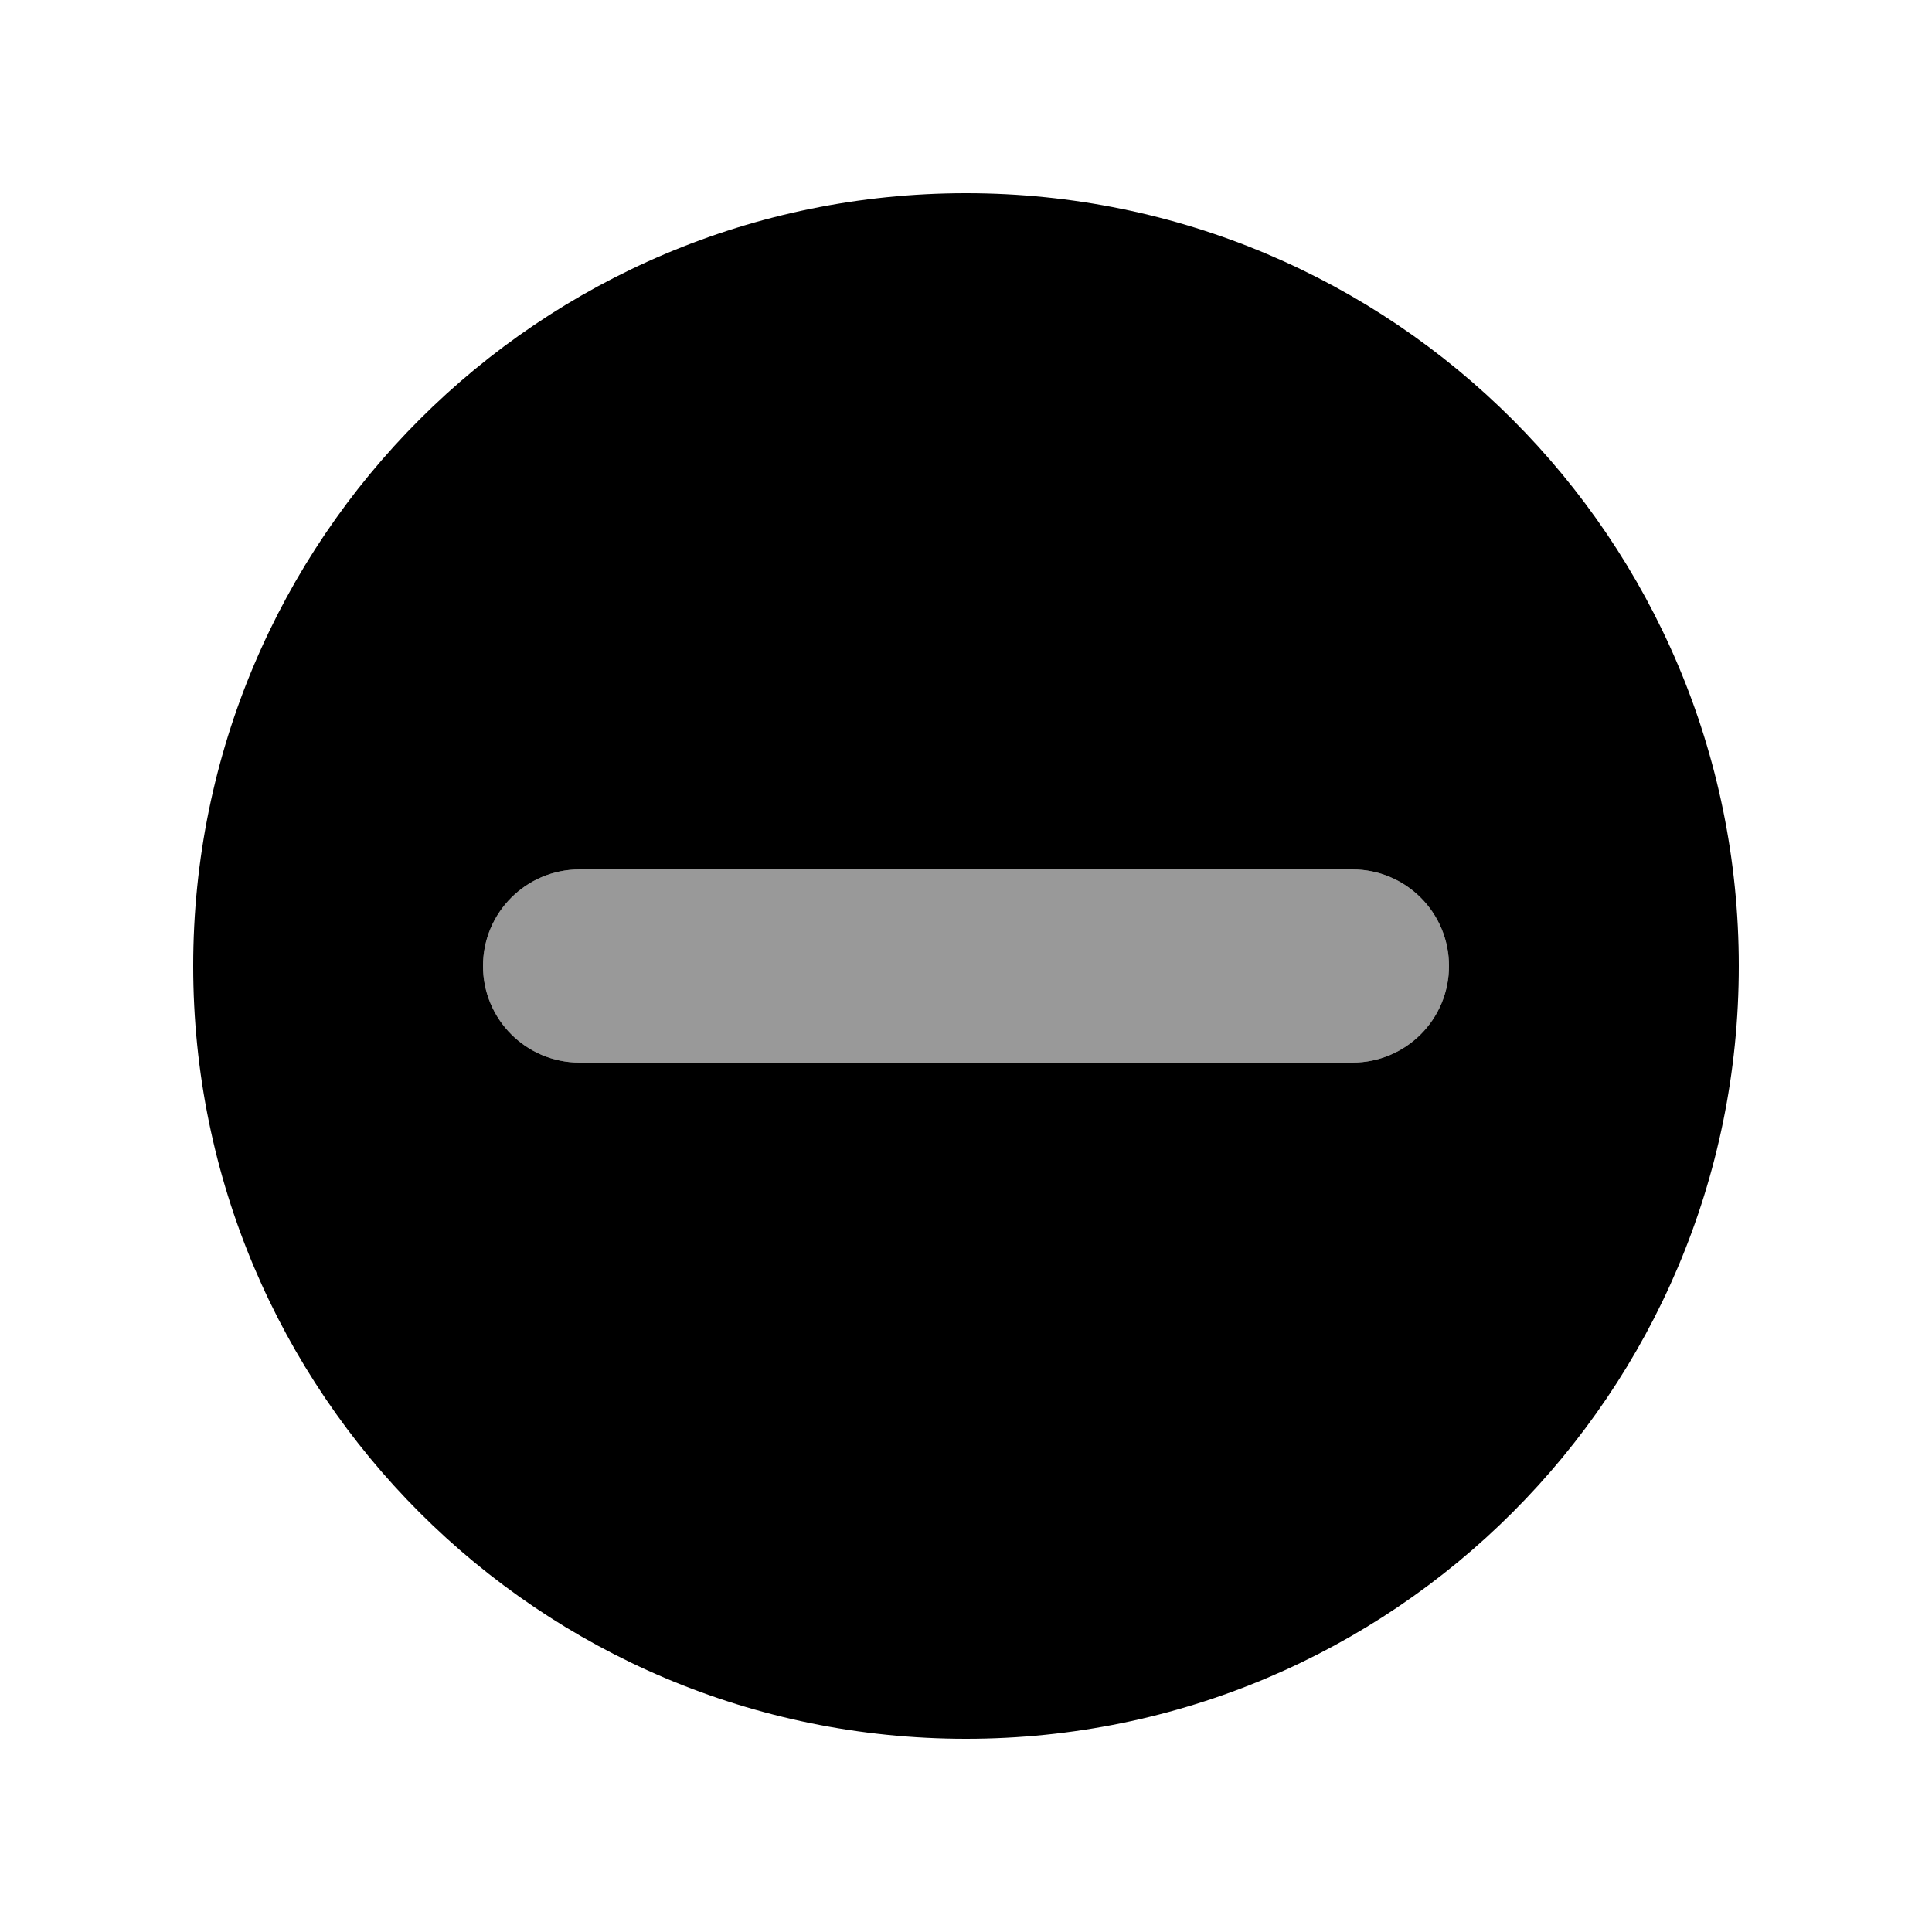 <svg xmlns="http://www.w3.org/2000/svg" viewBox="0 0 640 640"><!--! Font Awesome Pro 7.1.0 by @fontawesome - https://fontawesome.com License - https://fontawesome.com/license (Commercial License) Copyright 2025 Fonticons, Inc. --><path opacity=".4" fill="currentColor" d="M160 320C160 302.3 174.3 288 192 288L448 288C465.7 288 480 302.3 480 320C480 337.7 465.7 352 448 352L192 352C174.3 352 160 337.7 160 320z"/><path fill="currentColor" d="M320 576C461.4 576 576 461.4 576 320C576 178.6 461.4 64 320 64C178.6 64 64 178.6 64 320C64 461.4 178.6 576 320 576zM192 288L448 288C465.7 288 480 302.3 480 320C480 337.7 465.7 352 448 352L192 352C174.3 352 160 337.7 160 320C160 302.3 174.3 288 192 288z"/></svg>